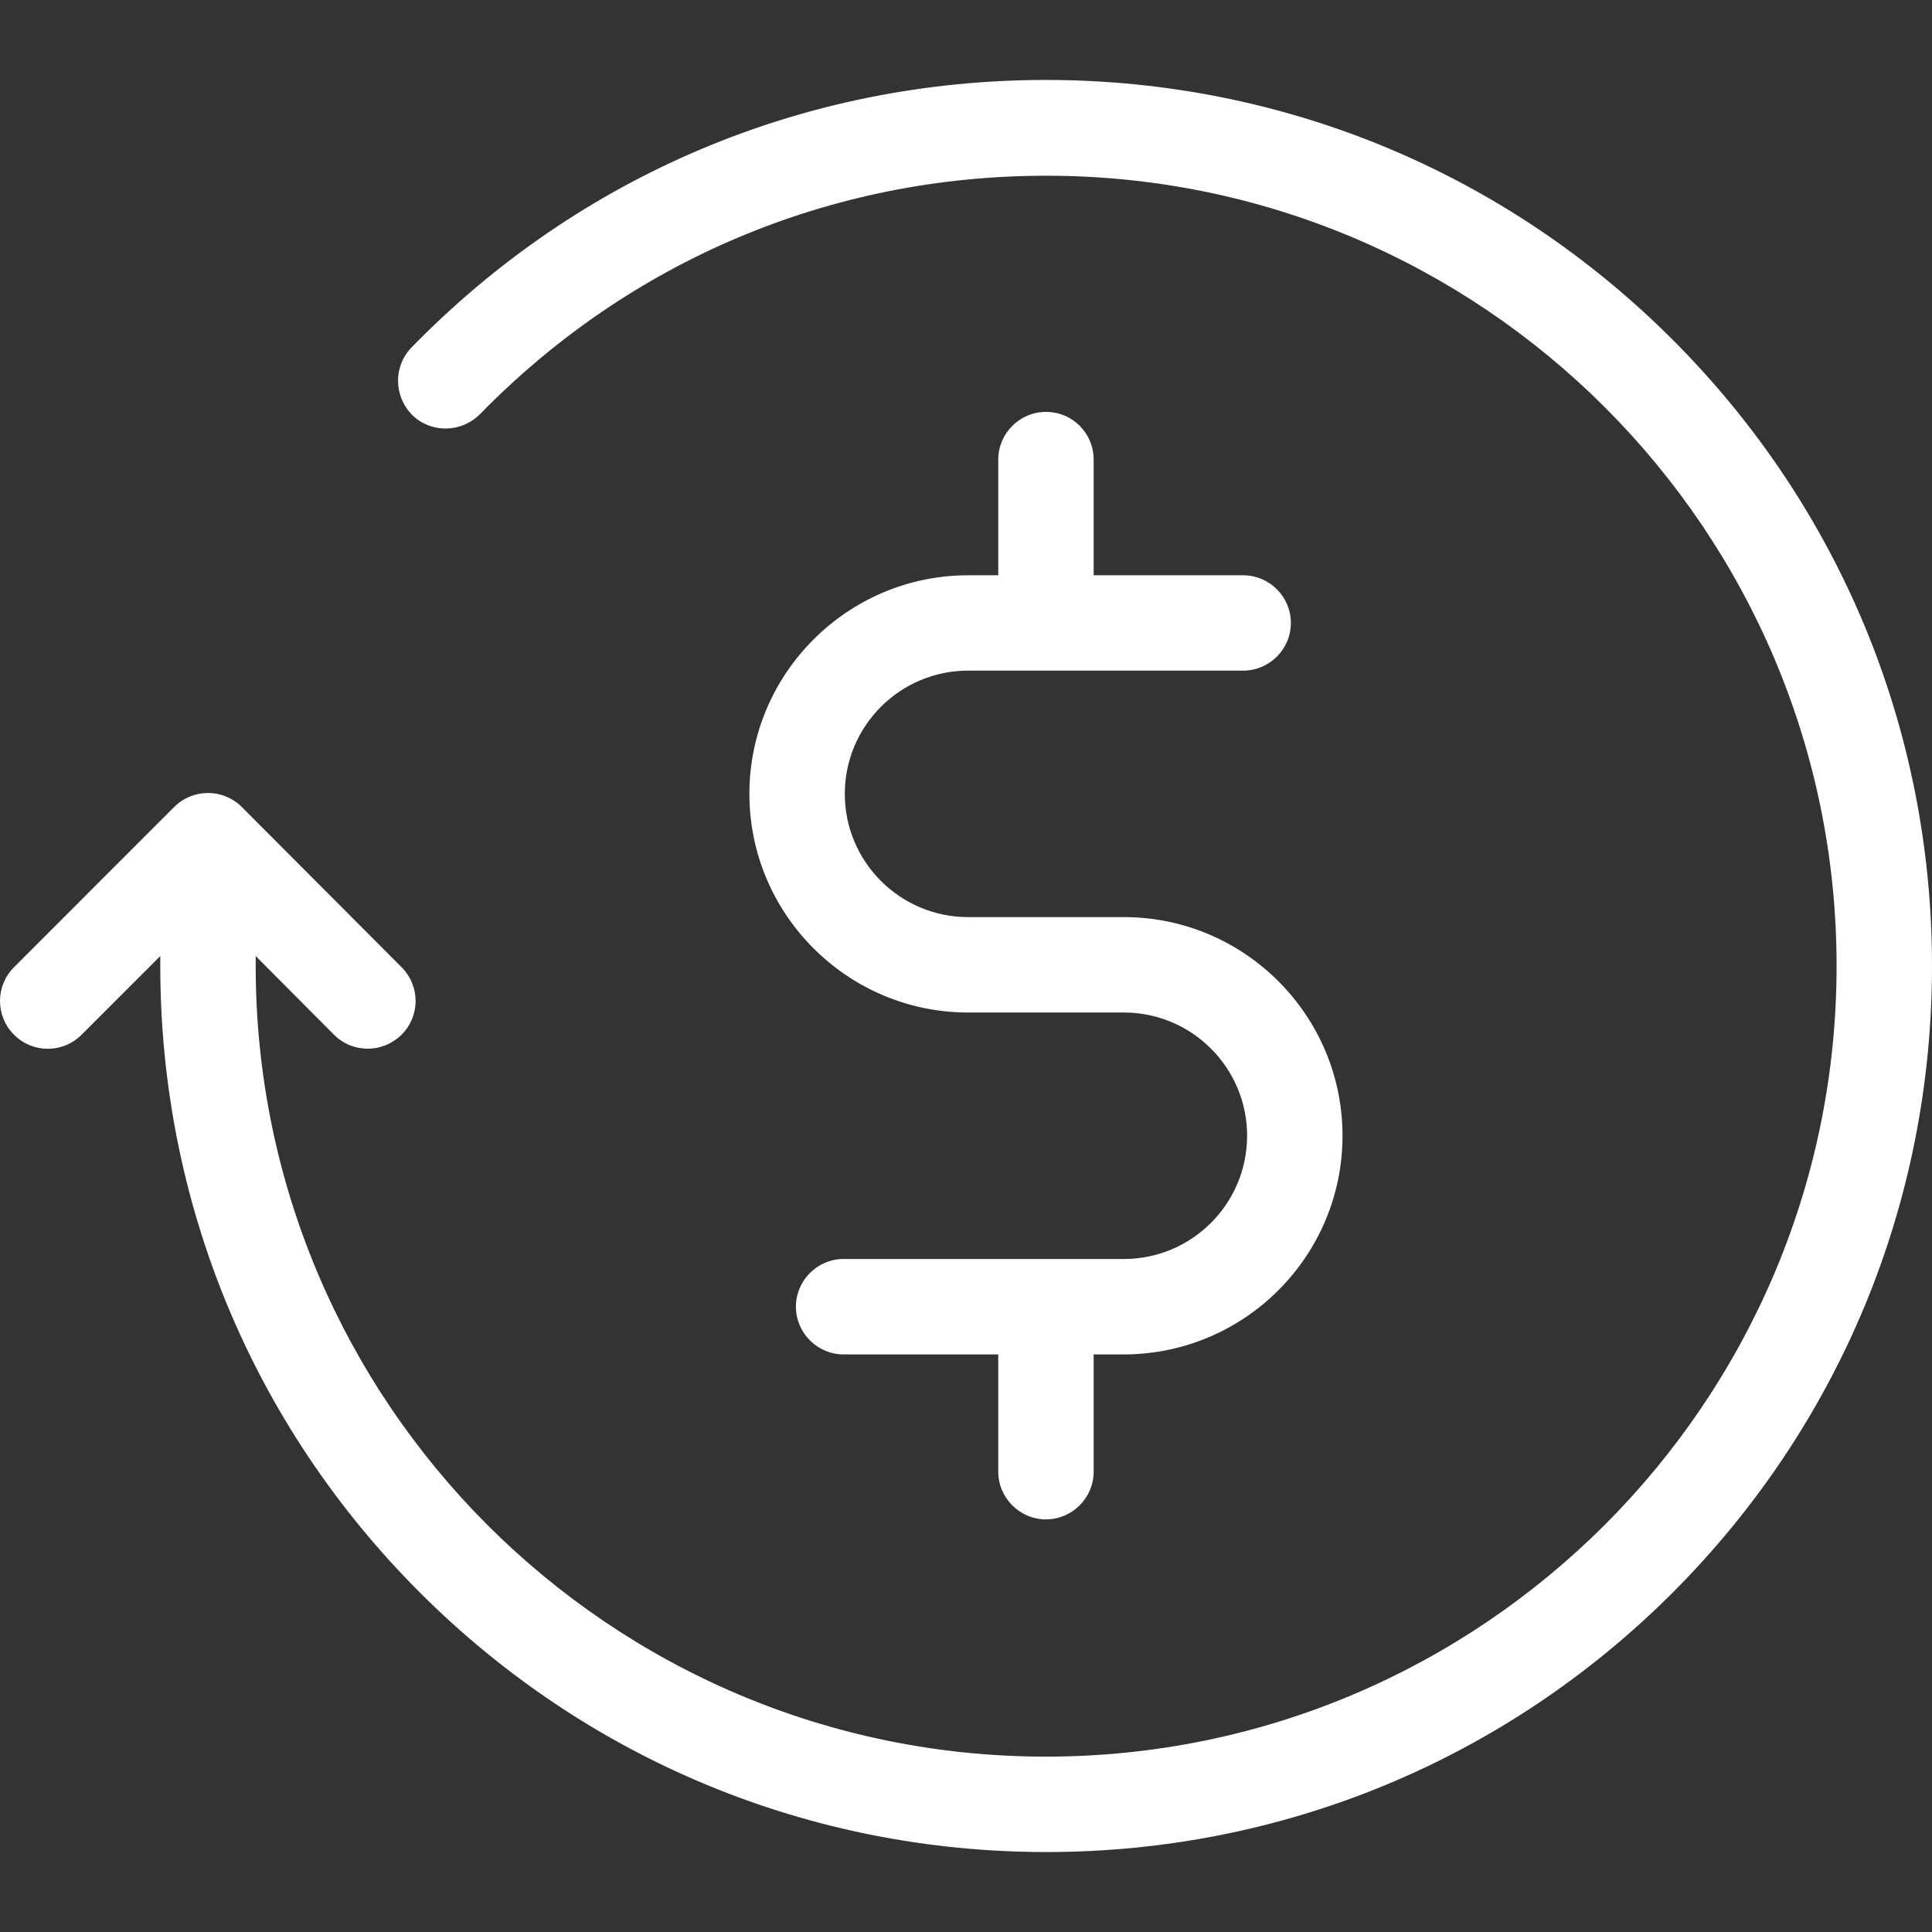 <?xml version="1.0" encoding="UTF-8"?> <svg xmlns="http://www.w3.org/2000/svg" width="26" height="26" viewBox="0 0 26 26" fill="none"><rect x="0" y="0" width="26" height="26" fill="#333333" stroke="none"/> <g clip-path="url(#clip0)"> <path d="M22.507 4.569C20.255 2.317 17.259 1.076 14.076 1.076C10.834 1.076 7.801 2.354 5.538 4.676C5.292 4.928 5.297 5.334 5.549 5.586C5.8 5.832 6.207 5.826 6.458 5.575C8.48 3.505 11.182 2.365 14.076 2.365C19.944 2.36 24.716 7.132 24.716 13C24.716 18.868 19.944 23.64 14.076 23.64C8.207 23.64 3.441 18.868 3.441 13V12.866L4.495 13.925C4.618 14.049 4.784 14.113 4.95 14.113C5.115 14.113 5.276 14.049 5.404 13.925C5.656 13.674 5.656 13.268 5.404 13.016L3.254 10.86C3.002 10.609 2.596 10.609 2.344 10.86L0.189 13.016C-0.063 13.268 -0.063 13.674 0.189 13.925C0.44 14.177 0.847 14.177 1.098 13.925L2.157 12.866V13C2.157 16.183 3.398 19.179 5.65 21.431C7.903 23.683 10.898 24.924 14.081 24.924C17.264 24.924 20.26 23.683 22.512 21.431C24.759 19.179 26 16.183 26 13C26 9.817 24.759 6.821 22.507 4.569Z" fill="white"></path> <path d="M14.076 5.543C13.723 5.543 13.434 5.832 13.434 6.185V7.742H13.028C11.407 7.742 10.085 9.063 10.085 10.684C10.085 12.305 11.407 13.626 13.028 13.626H15.125C16.04 13.626 16.783 14.37 16.783 15.284C16.783 16.199 16.04 16.943 15.125 16.943H11.353C11 16.943 10.711 17.232 10.711 17.585C10.711 17.938 11 18.227 11.353 18.227H13.434V19.805C13.434 20.158 13.723 20.447 14.076 20.447C14.429 20.447 14.718 20.158 14.718 19.805V18.227H15.146C15.151 18.227 15.157 18.227 15.162 18.227C16.767 18.205 18.067 16.895 18.067 15.284C18.067 13.663 16.746 12.342 15.125 12.342H13.028C12.113 12.342 11.369 11.598 11.369 10.684C11.369 9.769 12.113 9.025 13.028 9.025H16.73C17.083 9.025 17.372 8.737 17.372 8.383C17.372 8.03 17.083 7.742 16.73 7.742H14.718V6.185C14.718 5.832 14.435 5.543 14.076 5.543Z" fill="white"></path> </g> <defs> <clipPath id="clip0"> <rect width="26" height="26" fill="white"></rect> </clipPath> </defs> </svg> 